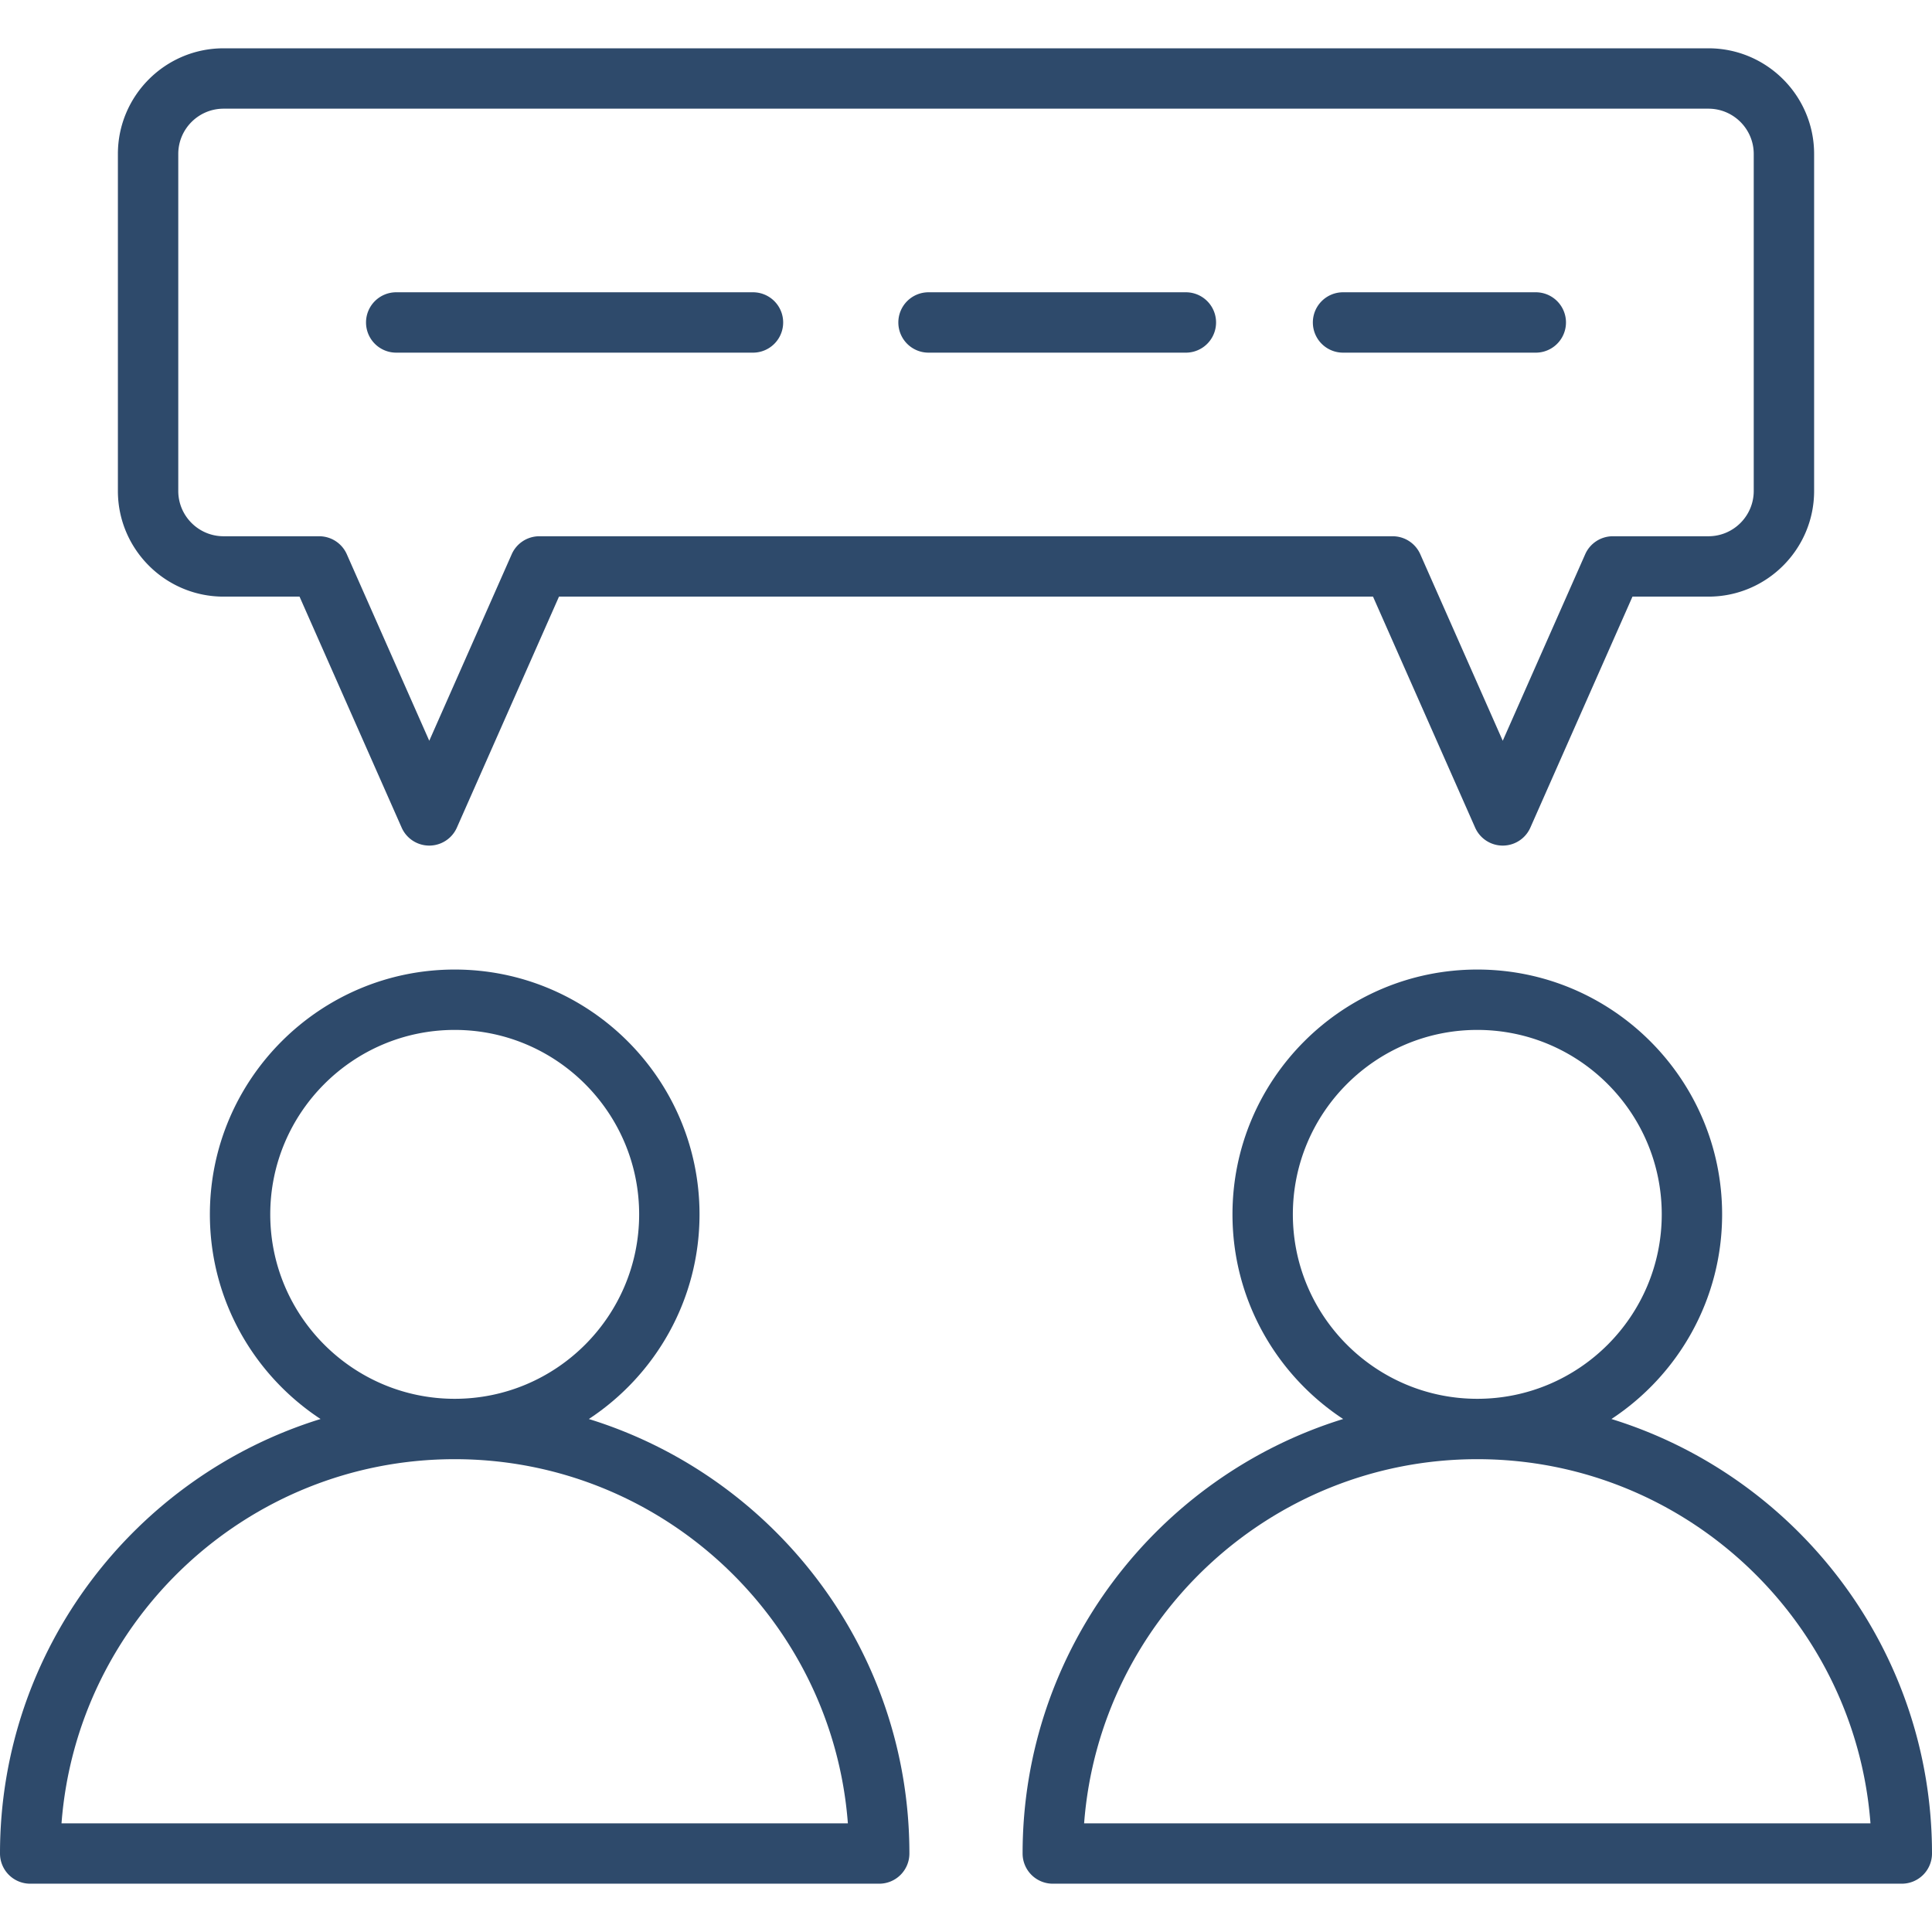 <svg xmlns="http://www.w3.org/2000/svg" xml:space="preserve" viewBox="0 0 512 512" id="Counseling">  <path d="M156.051 376.052c17.648-11.608 29.33-31.577 29.33-54.234 0-35.774-29.105-64.879-64.88-64.879s-64.88 29.105-64.88 64.879c0 22.656 11.682 42.626 29.33 54.234C35.805 391.256 0 437.123 0 491.198a8 8 0 0 0 8 8h225a8 8 0 0 0 8-8c0-54.074-35.804-99.941-84.949-115.146zm-84.43-54.234c0-26.952 21.927-48.879 48.88-48.879s48.88 21.927 48.88 48.879c0 26.948-21.92 48.873-48.867 48.88h-.025c-26.948-.007-48.868-21.931-48.868-48.88zm-55.318 161.38c4.098-53.895 49.259-96.493 104.184-96.5h.026c54.925.007 100.085 42.605 104.183 96.5H16.303zM427.05 376.052c17.648-11.608 29.33-31.577 29.33-54.234 0-35.774-29.105-64.879-64.879-64.879-35.775 0-64.88 29.105-64.88 64.879 0 22.656 11.682 42.626 29.33 54.234C306.805 391.256 271 437.123 271 491.198a8 8 0 0 0 8 8h225a8 8 0 0 0 8-8c0-54.074-35.804-99.941-84.95-115.146zm-84.429-54.234c0-26.952 21.927-48.879 48.88-48.879 26.952 0 48.879 21.927 48.879 48.879 0 26.948-21.92 48.873-48.867 48.88h-.025c-26.947-.007-48.867-21.931-48.867-48.88zm-55.318 161.38c4.098-53.895 49.259-96.493 104.184-96.5h.026c54.925.007 100.085 42.605 104.183 96.5H287.303zM59.243 158.112H79.38l27.062 61.216a8.002 8.002 0 0 0 14.634 0l27.062-61.216h215.725l27.063 61.216a8.002 8.002 0 0 0 14.634 0l27.063-61.216h20.136c15.439 0 28-12.561 28-28v-89.31c0-15.439-12.561-28-28-28H59.243c-15.439 0-28 12.561-28 28v89.311c0 15.438 12.561 27.999 28 27.999zm-12-117.31c0-6.617 5.383-12 12-12h393.515c6.617 0 12 5.383 12 12v89.311c0 6.617-5.383 12-12 12h-25.346a8.002 8.002 0 0 0-7.317 4.765l-21.853 49.431-21.852-49.43a8 8 0 0 0-7.317-4.766H142.928a8.001 8.001 0 0 0-7.317 4.766l-21.852 49.43-21.852-49.43a8.001 8.001 0 0 0-7.317-4.766H59.243c-6.617 0-12-5.383-12-12V40.802zM97 85.457a8 8 0 0 1 8-8h94.547a8 8 0 0 1 0 16H105a8 8 0 0 1-8-8zm250.92 0a8 8 0 0 1 8-8H407a8 8 0 0 1 0 16h-51.08a8 8 0 0 1-8-8zm-109.852 0a8 8 0 0 1 8-8h68.201a8 8 0 0 1 0 16h-68.201a8 8 0 0 1-8-8z" fill="#2e4a6b" class="color000000 svgShape"></path></svg>